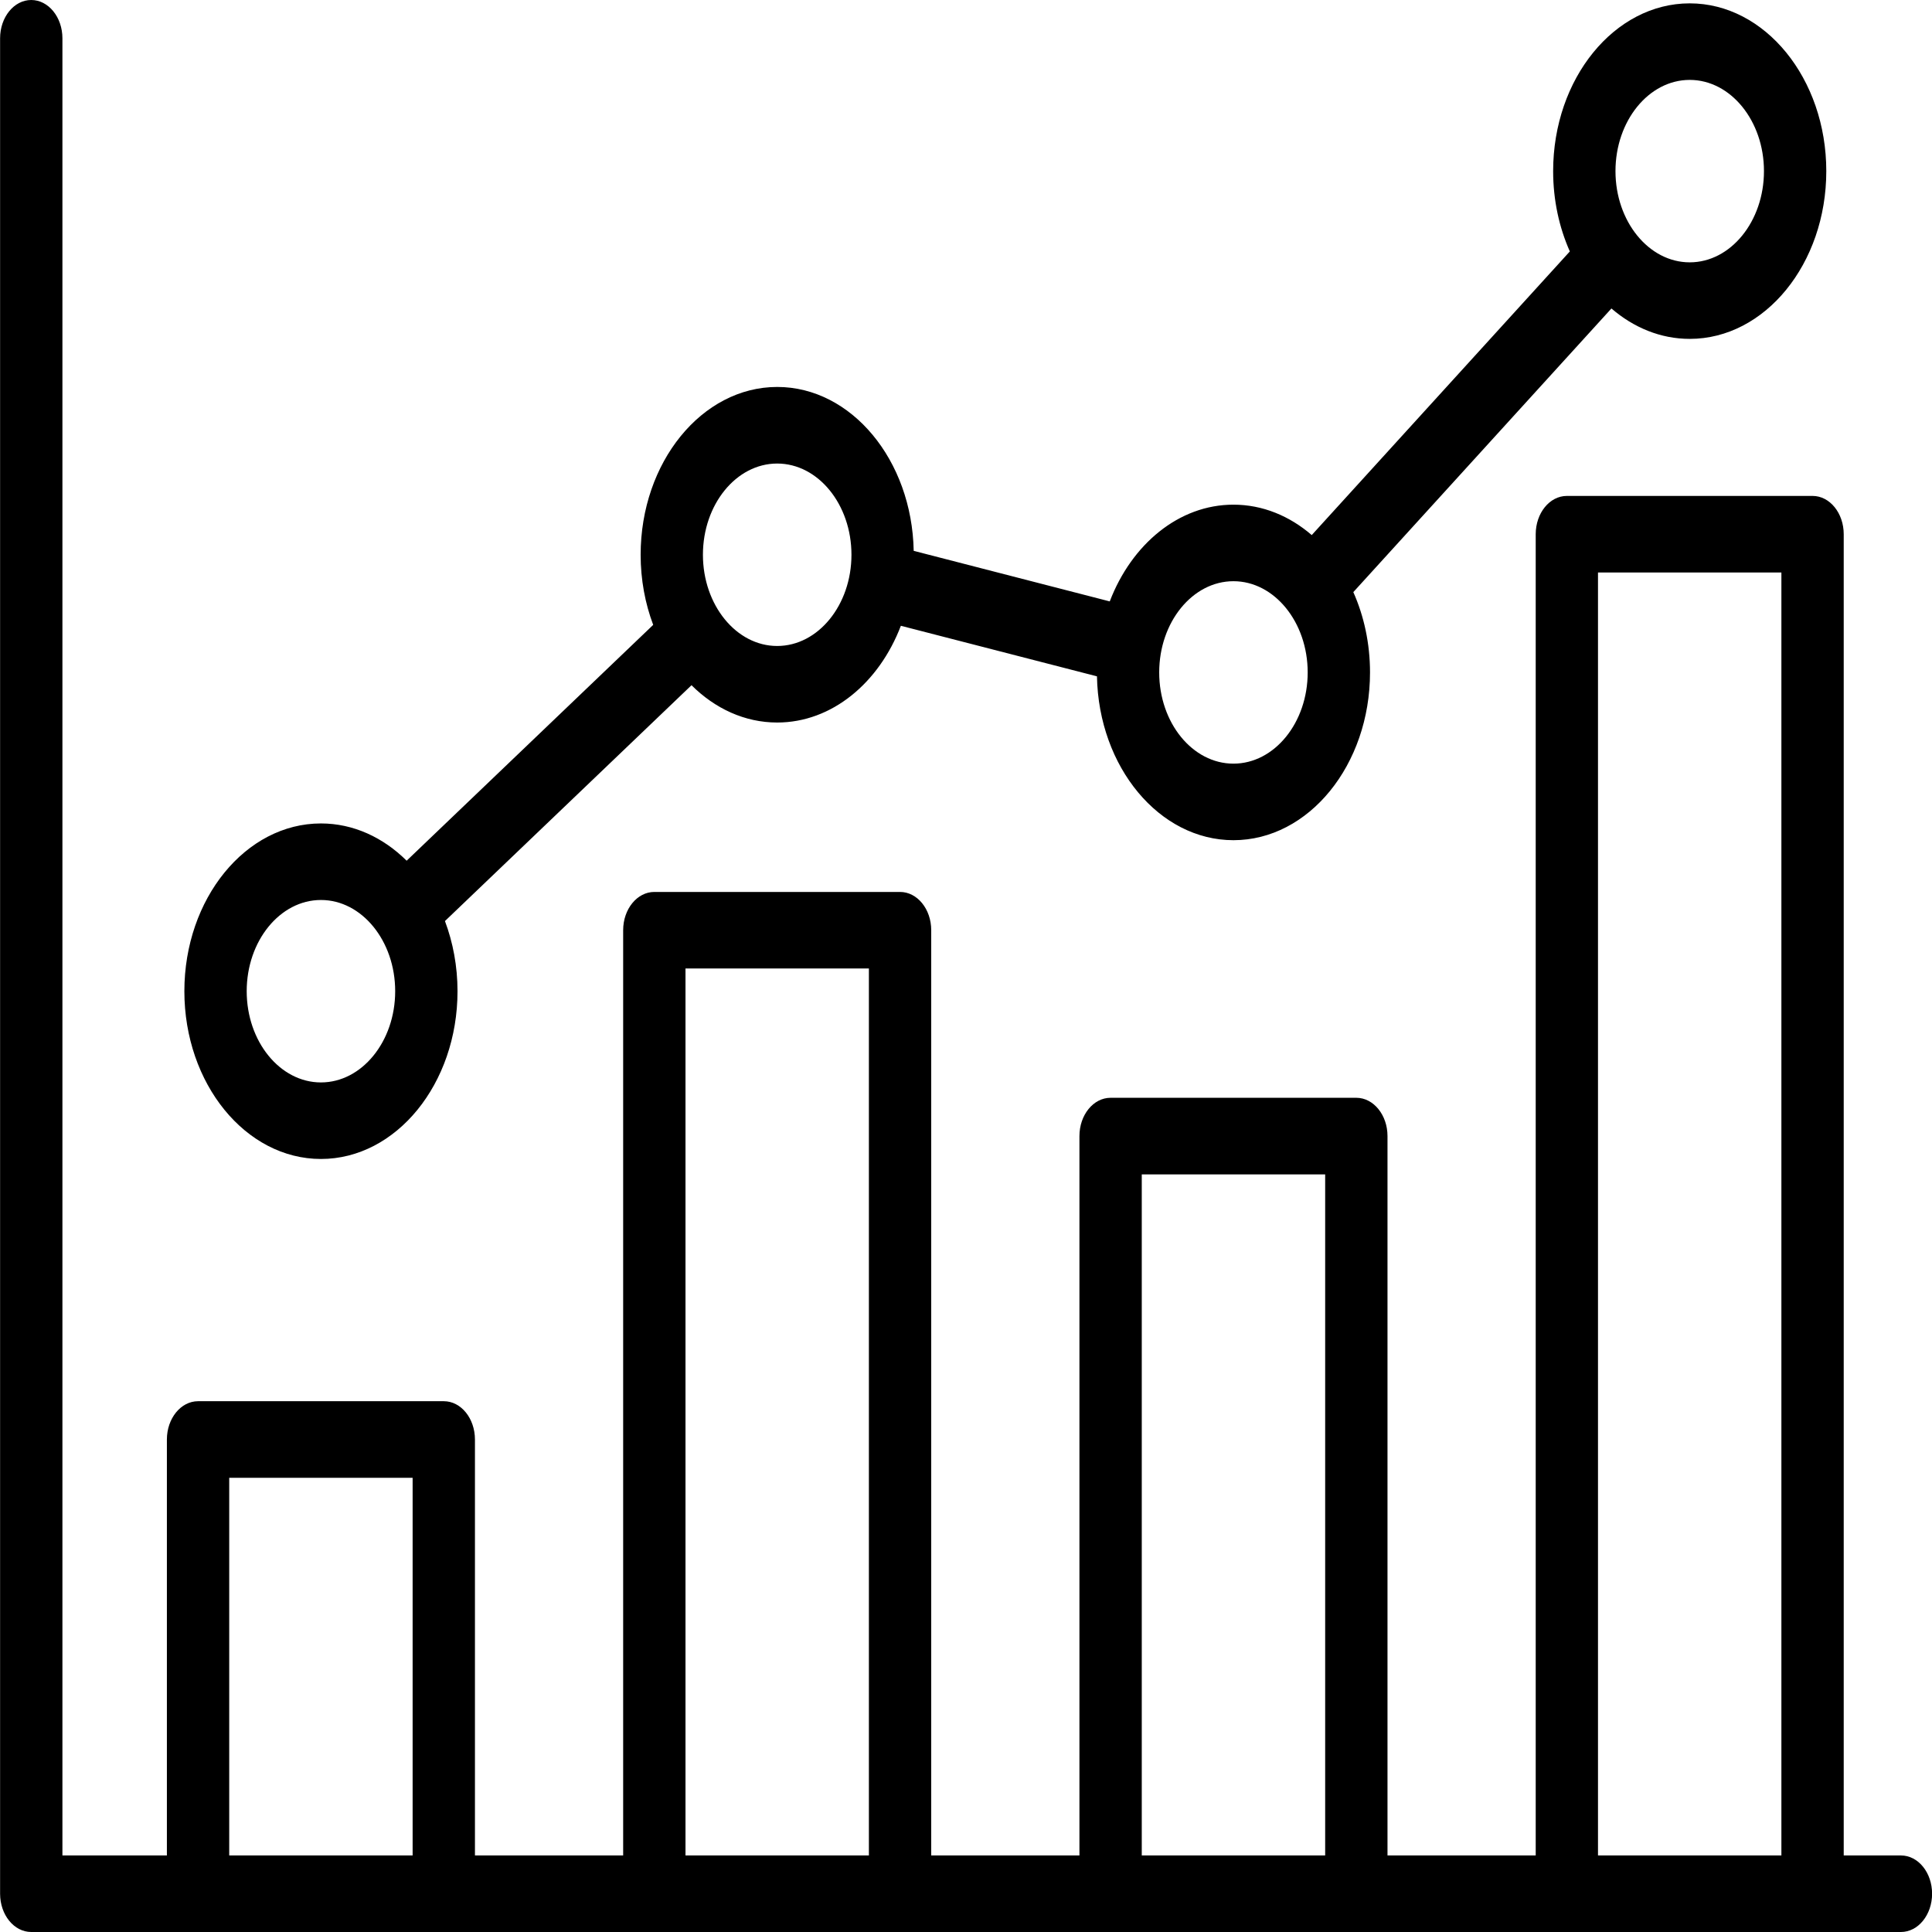<svg xmlns="http://www.w3.org/2000/svg" width="42" height="42" viewBox="0 0 42 42" fill="none"><path d="M41.325 40.336H40.081V11.614C40.081 11.154 39.778 10.781 39.404 10.781H34.062C33.688 10.781 33.385 11.154 33.385 11.614V40.336H30.163V24.697C30.163 24.238 29.859 23.865 29.485 23.865H24.143C23.769 23.865 23.466 24.238 23.466 24.697V40.336H20.244V20.222C20.244 19.762 19.94 19.39 19.566 19.39H14.225C13.851 19.39 13.547 19.762 13.547 20.222V40.336H10.325V31.294C10.325 30.834 10.022 30.461 9.648 30.461H4.306C3.932 30.461 3.628 30.834 3.628 31.294V40.336H1.357V0.832C1.357 0.373 1.053 0 0.679 0C0.305 0 0.002 0.373 0.002 0.832V41.168C0.002 41.627 0.305 42 0.679 42H41.325C41.699 42 42.002 41.627 42.002 41.168C42.002 40.708 41.699 40.336 41.325 40.336ZM34.739 12.446H38.726V40.336H34.739V12.446ZM24.821 25.53H28.808V40.336H24.821V25.53ZM14.902 21.054H18.889V40.336H14.902V21.054ZM4.983 32.126H8.97V40.336H4.983V32.126ZM6.977 25.195C8.614 25.195 9.946 23.559 9.946 21.548C9.946 21.004 9.847 20.488 9.673 20.023L15.033 14.896C15.542 15.403 16.19 15.707 16.895 15.707C18.084 15.707 19.11 14.845 19.584 13.604L23.847 14.703C23.884 16.675 25.201 18.265 26.814 18.265C28.451 18.265 29.783 16.629 29.783 14.618C29.783 13.986 29.651 13.39 29.42 12.872L35.031 6.706C35.514 7.122 36.1 7.367 36.733 7.367C38.37 7.367 39.702 5.731 39.702 3.72C39.702 1.709 38.37 0.073 36.733 0.073C35.096 0.073 33.764 1.709 33.764 3.72C33.764 4.352 33.896 4.947 34.127 5.466L28.516 11.632C28.034 11.216 27.447 10.971 26.814 10.971C25.626 10.971 24.6 11.833 24.125 13.074L19.863 11.975C19.826 10.003 18.509 8.412 16.896 8.412C15.259 8.412 13.927 10.049 13.927 12.06C13.927 12.604 14.025 13.12 14.2 13.584L8.84 18.711C8.33 18.205 7.682 17.901 6.977 17.901C5.34 17.901 4.008 19.537 4.008 21.548C4.008 23.559 5.34 25.195 6.977 25.195ZM36.733 1.737C37.623 1.737 38.347 2.627 38.347 3.72C38.347 4.813 37.623 5.703 36.733 5.703C35.843 5.703 35.119 4.813 35.119 3.72C35.119 2.627 35.843 1.737 36.733 1.737ZM26.814 12.635C27.704 12.635 28.428 13.525 28.428 14.618C28.428 15.712 27.704 16.601 26.814 16.601C25.924 16.601 25.2 15.712 25.2 14.618C25.2 13.525 25.924 12.635 26.814 12.635ZM16.895 10.077C17.785 10.077 18.51 10.966 18.51 12.06C18.51 13.153 17.785 14.043 16.895 14.043C16.006 14.043 15.281 13.153 15.281 12.06C15.281 10.966 16.006 10.077 16.895 10.077ZM6.977 19.565C7.867 19.565 8.591 20.455 8.591 21.548C8.591 22.641 7.867 23.531 6.977 23.531C6.087 23.531 5.363 22.641 5.363 21.548C5.363 20.455 6.087 19.565 6.977 19.565Z" fill="black"></path></svg>